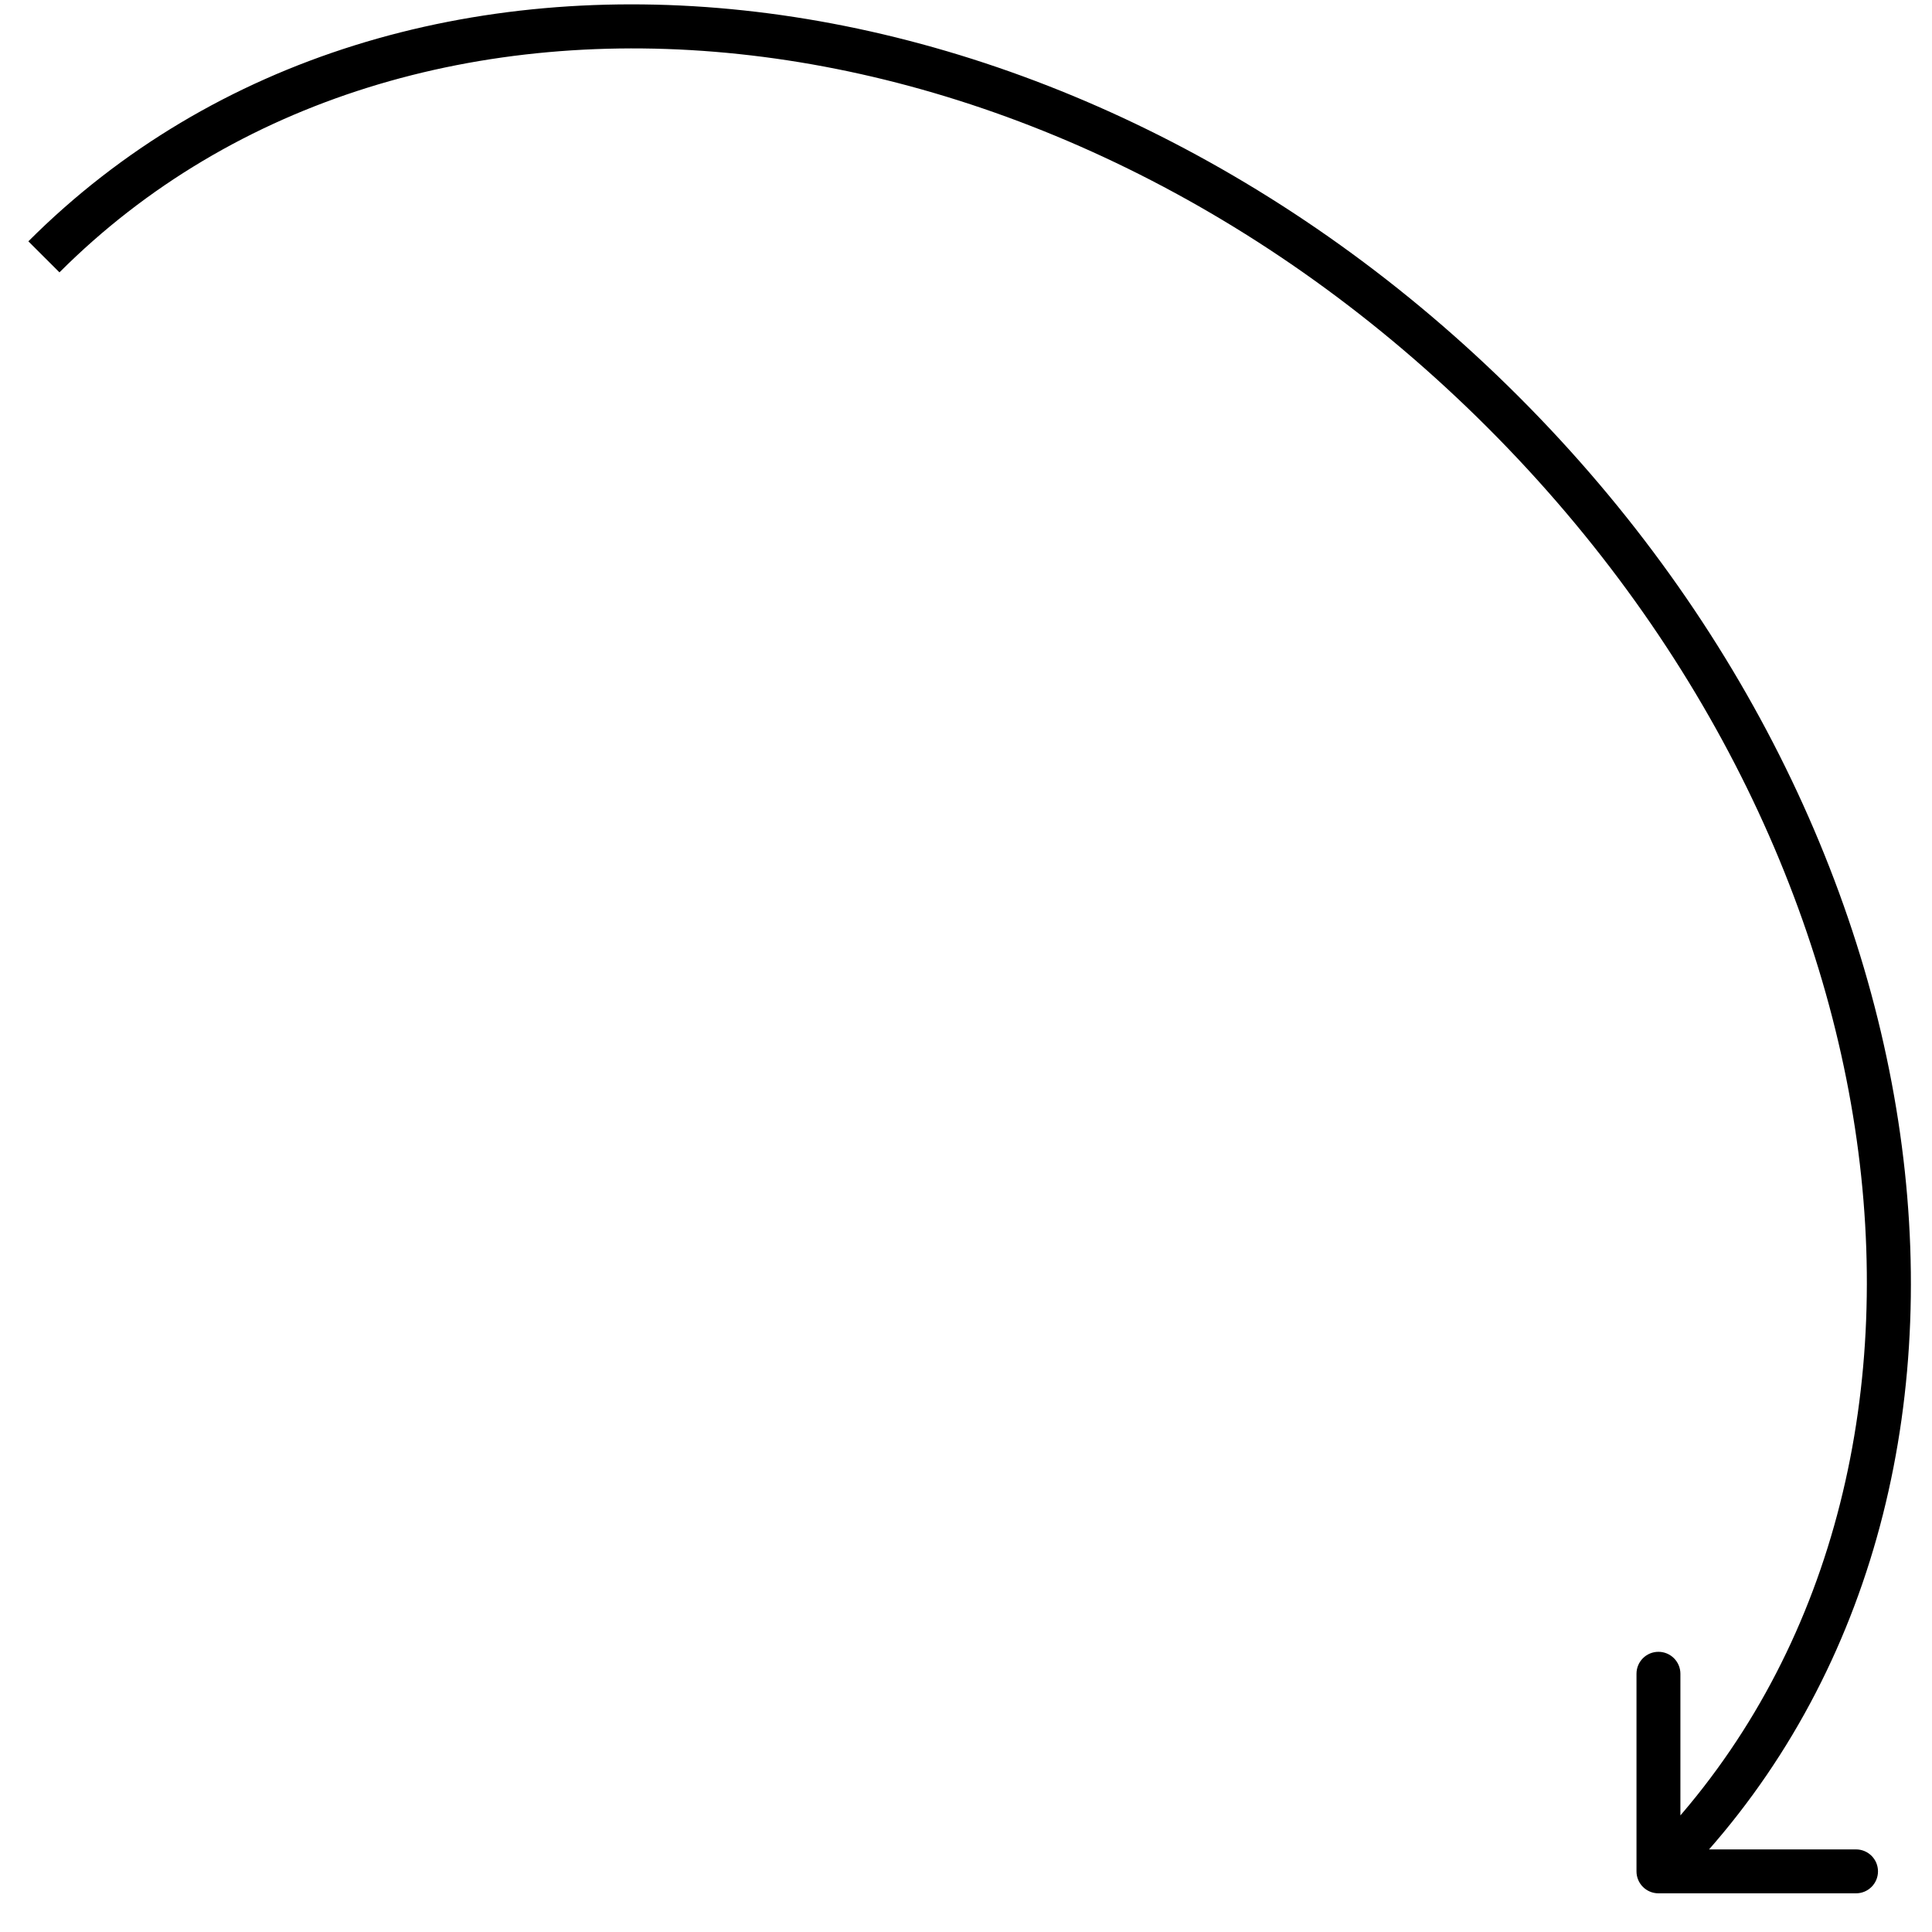 <svg width="44" height="44" viewBox="0 0 44 44" fill="none" xmlns="http://www.w3.org/2000/svg">
<path d="M37.27 42.619C37.27 42.895 37.493 43.119 37.77 43.119L42.27 43.119C42.546 43.119 42.77 42.895 42.77 42.619C42.77 42.343 42.546 42.119 42.27 42.119L38.27 42.119L38.27 38.119C38.27 37.843 38.046 37.619 37.77 37.619C37.493 37.619 37.27 37.843 37.27 38.119L37.27 42.619ZM1.354 6.203C9.292 -1.736 23.848 -0.294 33.88 9.739L34.587 9.032C24.313 -1.243 9.109 -2.967 0.646 5.496L1.354 6.203ZM33.88 9.739C43.913 19.771 45.355 34.327 37.416 42.266L38.123 42.973C46.586 34.51 44.862 19.306 34.587 9.032L33.88 9.739Z" fill="black"/>
</svg>
